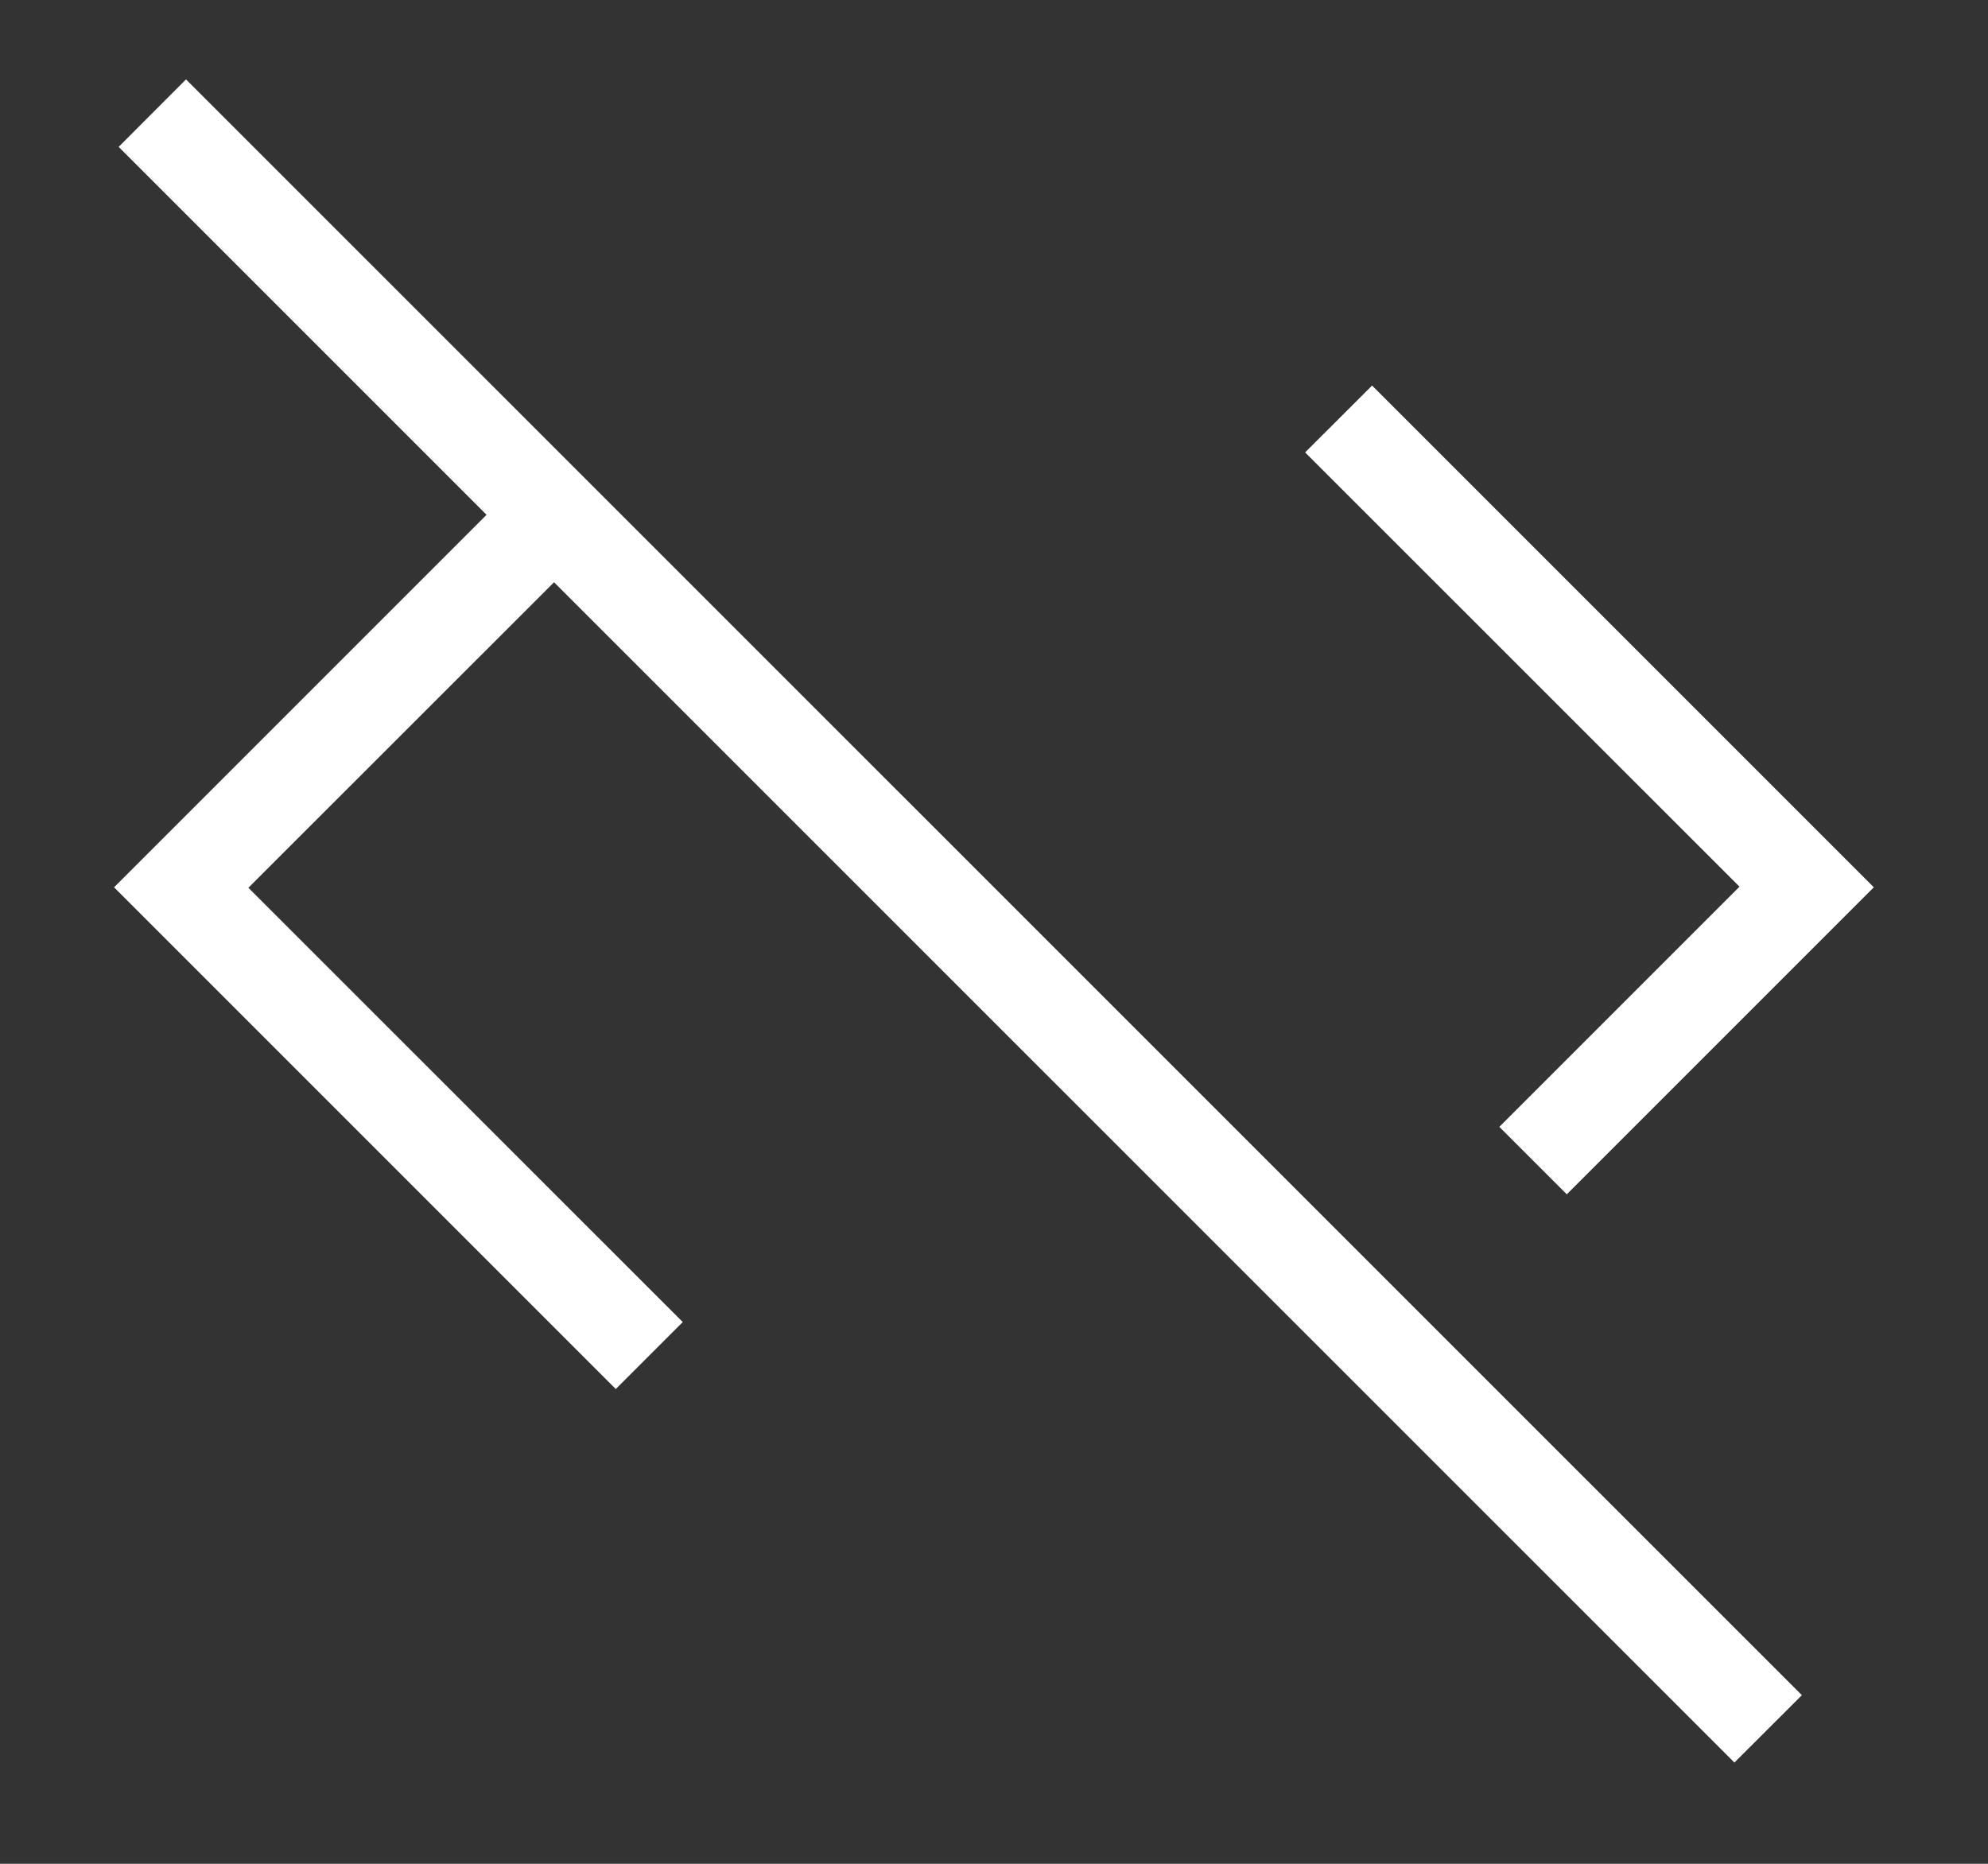 <svg width="16" height="15" viewBox="0 0 16 15" fill="none" xmlns="http://www.w3.org/2000/svg">
<rect x="0" y="0" width="16" height="15" fill="#333333" stroke="none"/>
<path d="M13.959 14.185L4.459 4.686L1.999 7.145L5.495 10.64L4.956 11.179L0.918 7.141L3.916 4.143L0.955 1.182L1.497 0.639L14.502 13.643L13.959 14.185ZM12.61 9.612L12.067 9.069L14 7.136L10.504 3.641L11.043 3.103L15.081 7.141L12.61 9.612Z" fill="white"/>
</svg>

